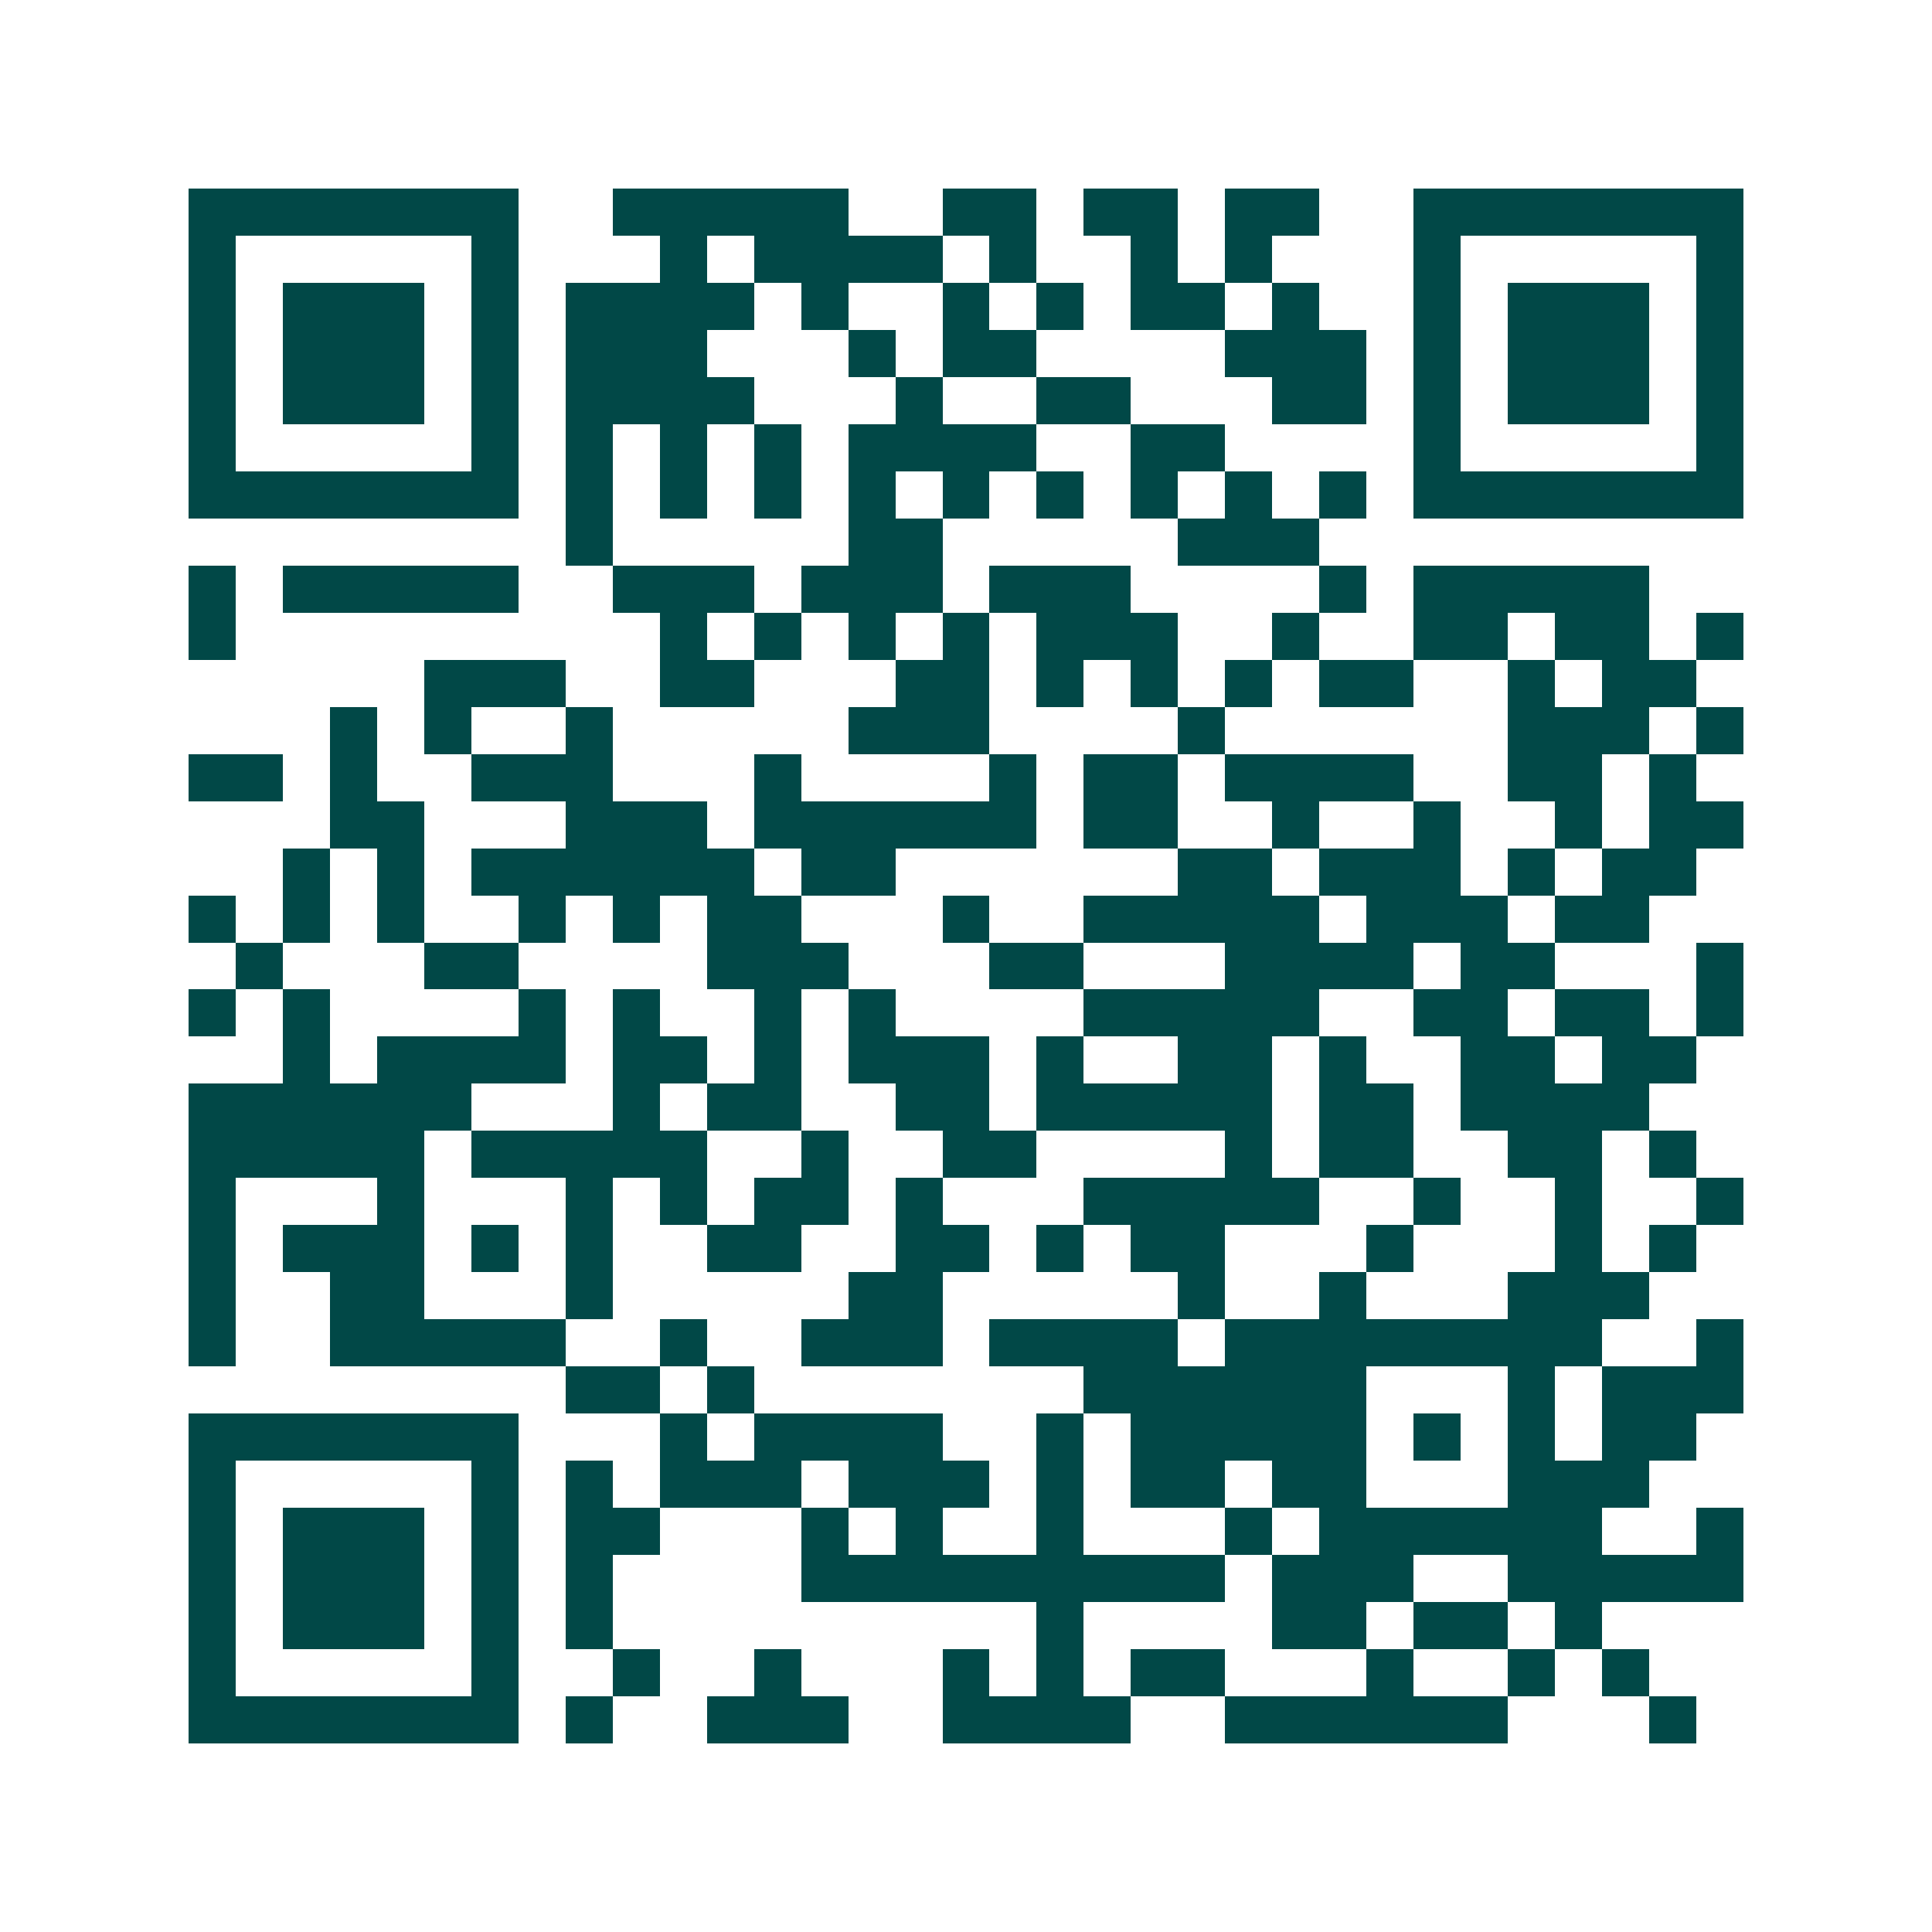 <svg xmlns="http://www.w3.org/2000/svg" width="200" height="200" viewBox="0 0 41 41" shape-rendering="crispEdges"><path fill="#ffffff" d="M0 0h41v41H0z"/><path stroke="#014847" d="M4 4.5h7m2 0h5m2 0h2m1 0h2m1 0h2m2 0h7M4 5.5h1m5 0h1m3 0h1m1 0h4m1 0h1m2 0h1m1 0h1m3 0h1m5 0h1M4 6.5h1m1 0h3m1 0h1m1 0h4m1 0h1m2 0h1m1 0h1m1 0h2m1 0h1m2 0h1m1 0h3m1 0h1M4 7.5h1m1 0h3m1 0h1m1 0h3m3 0h1m1 0h2m4 0h3m1 0h1m1 0h3m1 0h1M4 8.5h1m1 0h3m1 0h1m1 0h4m3 0h1m2 0h2m3 0h2m1 0h1m1 0h3m1 0h1M4 9.5h1m5 0h1m1 0h1m1 0h1m1 0h1m1 0h4m2 0h2m4 0h1m5 0h1M4 10.5h7m1 0h1m1 0h1m1 0h1m1 0h1m1 0h1m1 0h1m1 0h1m1 0h1m1 0h1m1 0h7M12 11.5h1m5 0h2m5 0h3M4 12.5h1m1 0h5m2 0h3m1 0h3m1 0h3m4 0h1m1 0h5M4 13.5h1m9 0h1m1 0h1m1 0h1m1 0h1m1 0h3m2 0h1m2 0h2m1 0h2m1 0h1M9 14.5h3m2 0h2m3 0h2m1 0h1m1 0h1m1 0h1m1 0h2m2 0h1m1 0h2M7 15.5h1m1 0h1m2 0h1m5 0h3m4 0h1m6 0h3m1 0h1M4 16.5h2m1 0h1m2 0h3m3 0h1m4 0h1m1 0h2m1 0h4m2 0h2m1 0h1M7 17.5h2m3 0h3m1 0h6m1 0h2m2 0h1m2 0h1m2 0h1m1 0h2M6 18.5h1m1 0h1m1 0h6m1 0h2m6 0h2m1 0h3m1 0h1m1 0h2M4 19.5h1m1 0h1m1 0h1m2 0h1m1 0h1m1 0h2m3 0h1m2 0h5m1 0h3m1 0h2M5 20.5h1m3 0h2m4 0h3m3 0h2m3 0h4m1 0h2m3 0h1M4 21.5h1m1 0h1m4 0h1m1 0h1m2 0h1m1 0h1m4 0h5m2 0h2m1 0h2m1 0h1M6 22.5h1m1 0h4m1 0h2m1 0h1m1 0h3m1 0h1m2 0h2m1 0h1m2 0h2m1 0h2M4 23.5h6m3 0h1m1 0h2m2 0h2m1 0h5m1 0h2m1 0h4M4 24.5h5m1 0h5m2 0h1m2 0h2m4 0h1m1 0h2m2 0h2m1 0h1M4 25.5h1m3 0h1m3 0h1m1 0h1m1 0h2m1 0h1m3 0h5m2 0h1m2 0h1m2 0h1M4 26.5h1m1 0h3m1 0h1m1 0h1m2 0h2m2 0h2m1 0h1m1 0h2m3 0h1m3 0h1m1 0h1M4 27.5h1m2 0h2m3 0h1m5 0h2m5 0h1m2 0h1m3 0h3M4 28.5h1m2 0h5m2 0h1m2 0h3m1 0h4m1 0h8m2 0h1M12 29.5h2m1 0h1m7 0h6m3 0h1m1 0h3M4 30.5h7m3 0h1m1 0h4m2 0h1m1 0h5m1 0h1m1 0h1m1 0h2M4 31.5h1m5 0h1m1 0h1m1 0h3m1 0h3m1 0h1m1 0h2m1 0h2m3 0h3M4 32.5h1m1 0h3m1 0h1m1 0h2m3 0h1m1 0h1m2 0h1m3 0h1m1 0h6m2 0h1M4 33.5h1m1 0h3m1 0h1m1 0h1m4 0h9m1 0h3m2 0h5M4 34.5h1m1 0h3m1 0h1m1 0h1m9 0h1m4 0h2m1 0h2m1 0h1M4 35.5h1m5 0h1m2 0h1m2 0h1m3 0h1m1 0h1m1 0h2m3 0h1m2 0h1m1 0h1M4 36.5h7m1 0h1m2 0h3m2 0h4m2 0h6m3 0h1"/></svg>
